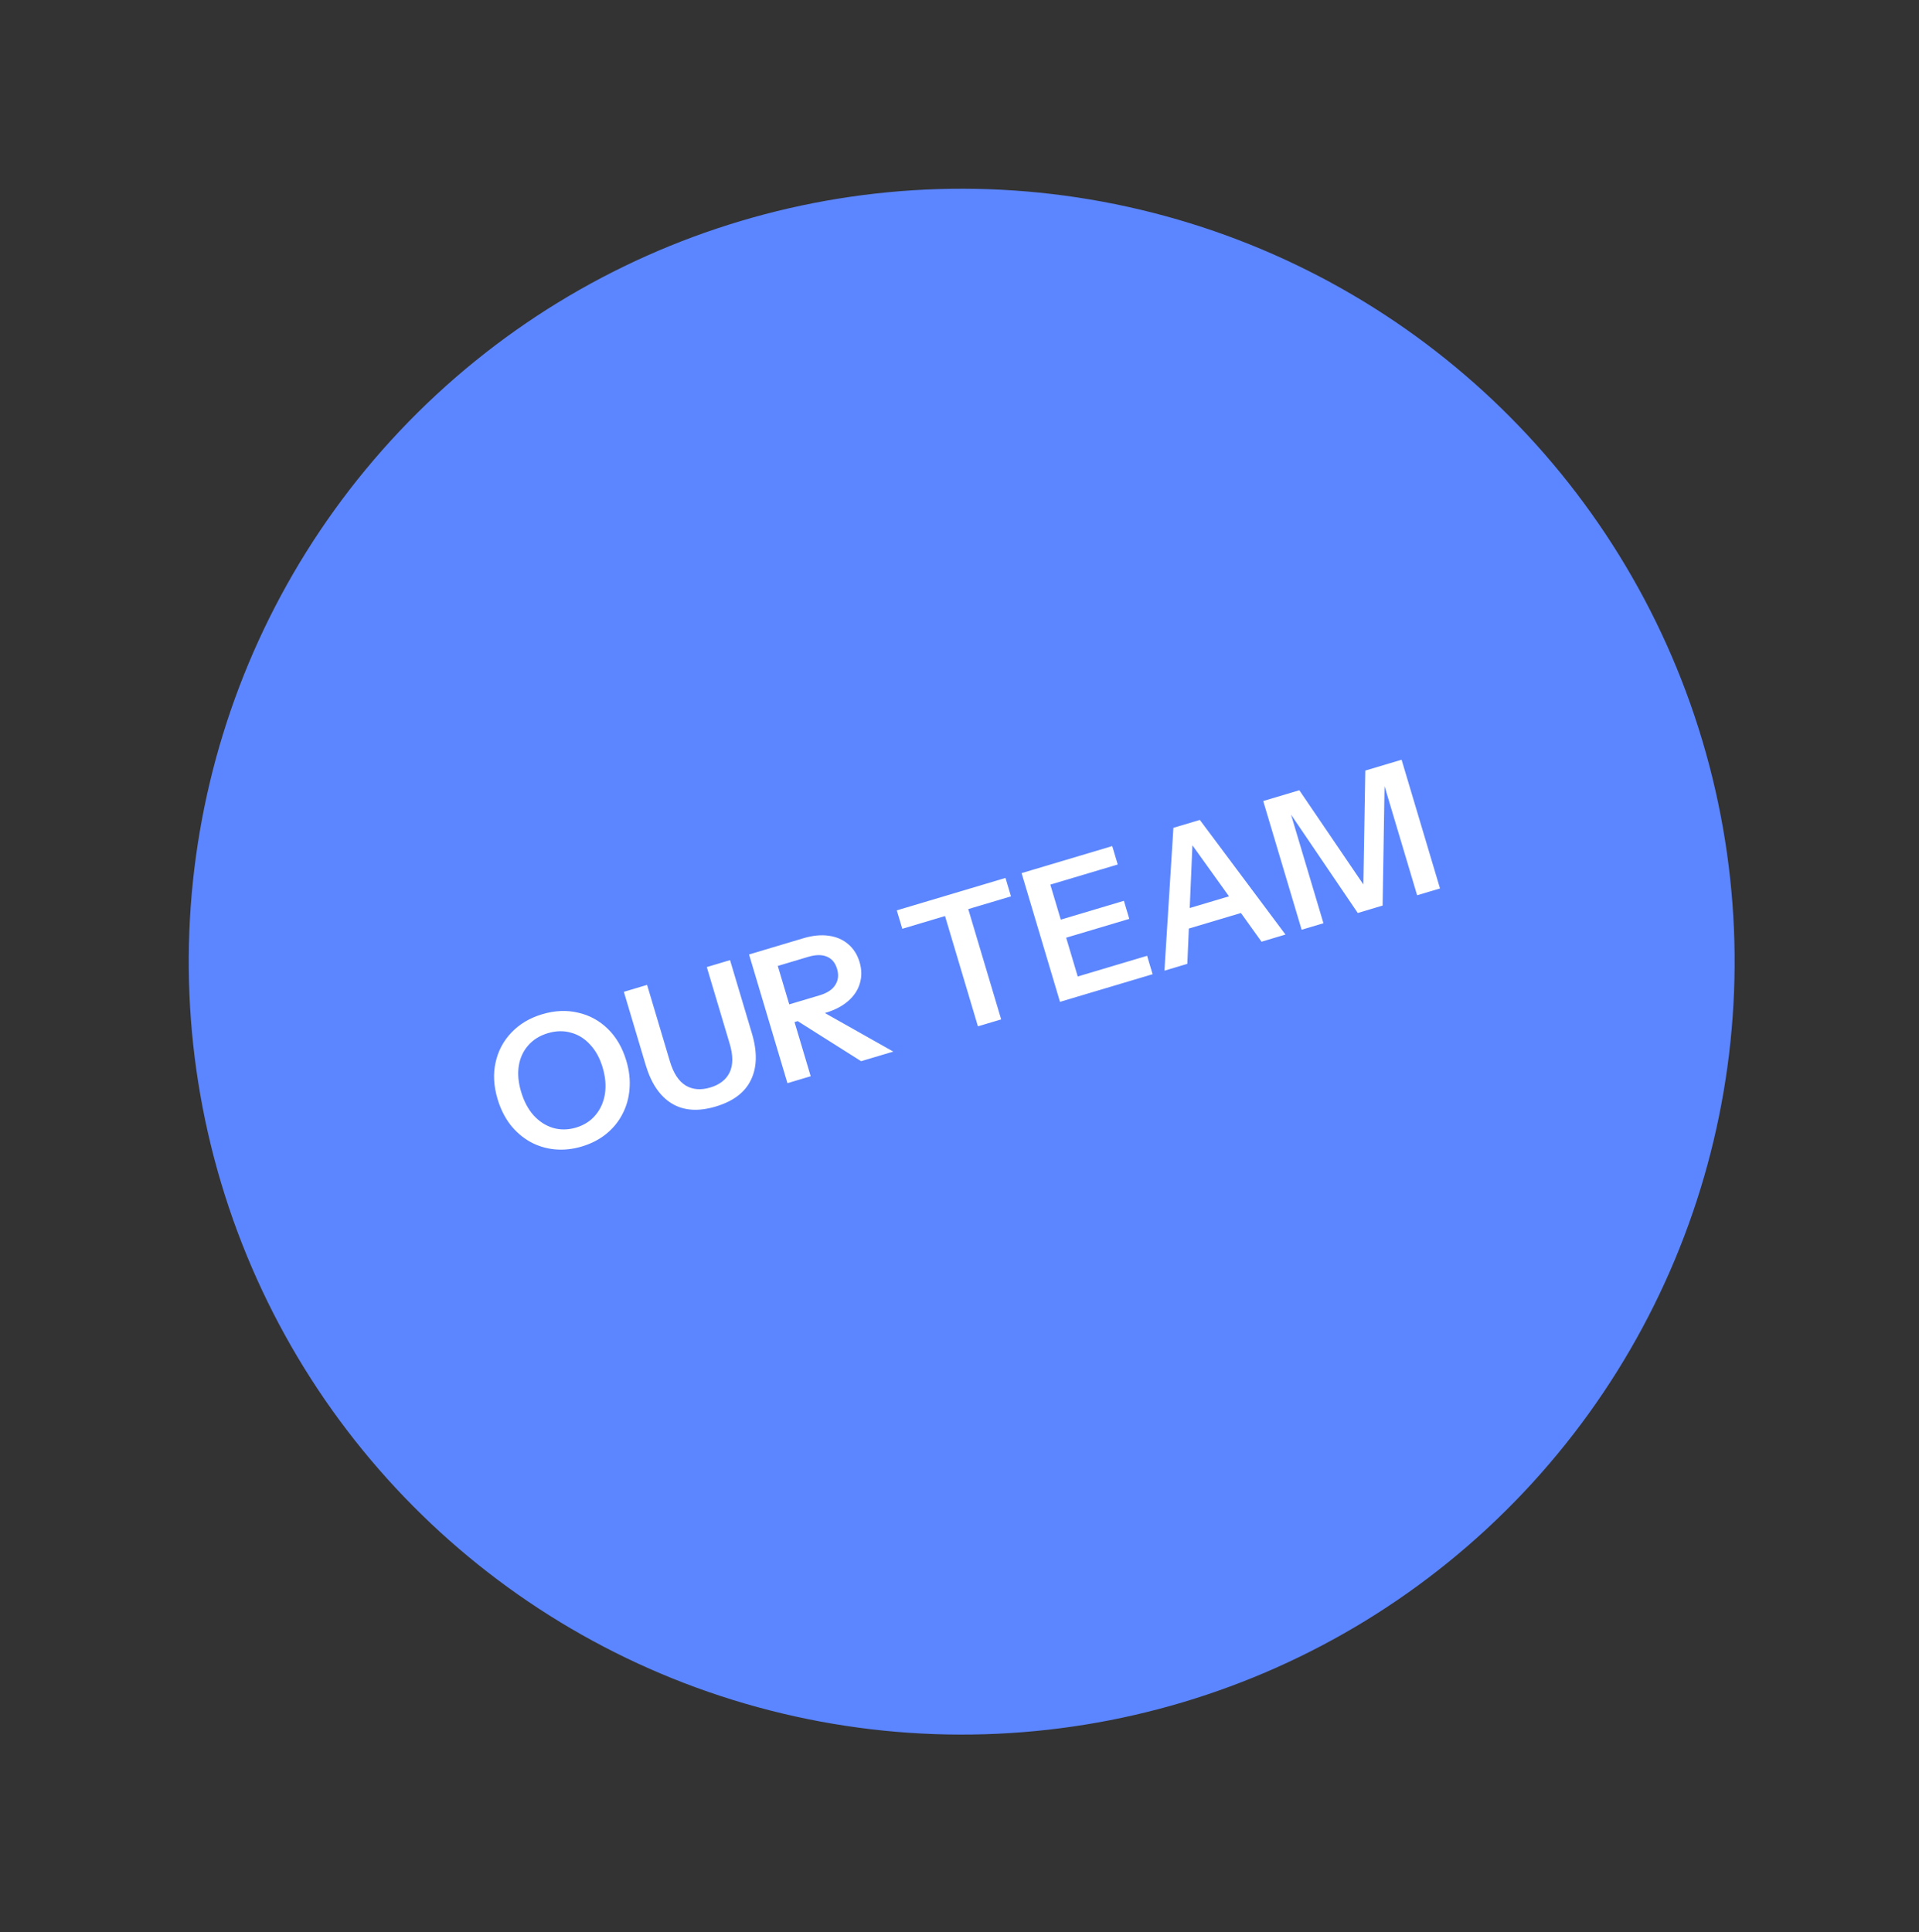 <svg width="144" height="145" viewBox="0 0 144 145" fill="none" xmlns="http://www.w3.org/2000/svg">
<rect x="0" y="0" width="144" height="145" fill="#333333" stroke="none"/>
<circle cx="72.164" cy="72.164" r="58" transform="rotate(-16.616 72.164 72.164)" fill="#5C86FF"/>
<path d="M43.659 86.034C42.962 86.242 42.282 86.313 41.619 86.248C40.957 86.183 40.34 85.992 39.768 85.675C39.206 85.356 38.713 84.929 38.29 84.392C37.873 83.845 37.555 83.204 37.336 82.471C37.045 81.496 36.996 80.581 37.189 79.724C37.379 78.859 37.775 78.113 38.376 77.485C38.984 76.846 39.753 76.388 40.683 76.11C41.631 75.827 42.53 75.788 43.38 75.992C44.236 76.185 44.981 76.591 45.614 77.21C46.247 77.83 46.709 78.627 46.999 79.602C47.218 80.335 47.298 81.042 47.238 81.722C47.187 82.4 47.009 83.028 46.704 83.606C46.408 84.181 46.001 84.677 45.483 85.095C44.965 85.513 44.357 85.825 43.659 86.034ZM43.221 84.616C43.83 84.434 44.316 84.123 44.682 83.683C45.056 83.24 45.293 82.712 45.392 82.098C45.489 81.475 45.431 80.81 45.221 80.103C45.013 79.406 44.701 78.836 44.287 78.395C43.879 77.942 43.4 77.642 42.85 77.495C42.305 77.335 41.725 77.348 41.108 77.532C40.499 77.714 40.007 78.021 39.63 78.455C39.259 78.878 39.026 79.386 38.93 79.979C38.835 80.573 38.892 81.222 39.103 81.929C39.317 82.644 39.629 83.233 40.039 83.695C40.459 84.154 40.942 84.468 41.489 84.636C42.045 84.801 42.622 84.794 43.221 84.616ZM53.706 83.035C52.401 83.425 51.301 83.349 50.409 82.807C49.517 82.264 48.864 81.3 48.45 79.914L46.813 74.427L48.557 73.907L50.27 79.648C50.535 80.534 50.929 81.137 51.453 81.458C51.975 81.77 52.589 81.82 53.295 81.609C54.002 81.398 54.488 81.02 54.753 80.473C55.016 79.917 55.017 79.201 54.755 78.325L53.038 72.57L54.782 72.049L56.423 77.549C56.834 78.927 56.81 80.088 56.352 81.033C55.903 81.976 55.021 82.643 53.706 83.035ZM59.09 81.283L56.208 71.624L60.286 70.406C60.974 70.201 61.608 70.138 62.188 70.219C62.767 70.299 63.253 70.51 63.647 70.85C64.05 71.188 64.335 71.638 64.503 72.201C64.669 72.756 64.675 73.285 64.524 73.788C64.381 74.288 64.089 74.731 63.649 75.115C63.208 75.5 62.644 75.795 61.955 76.001L59.245 76.809L58.849 75.481L61.505 74.689C62.069 74.52 62.459 74.263 62.677 73.915C62.904 73.565 62.949 73.162 62.813 72.706C62.677 72.25 62.425 71.945 62.058 71.792C61.688 71.629 61.217 71.633 60.645 71.804L58.364 72.485L60.834 80.762L59.09 81.283ZM64.617 79.633L58.837 75.981L60.796 75.397L67.032 78.913L64.617 79.633ZM73.383 77.017L70.913 68.74L67.707 69.697L67.294 68.315L75.451 65.881L75.863 67.263L72.657 68.22L75.127 76.497L73.383 77.017ZM79.541 75.18L76.659 65.52L78.403 65L81.285 74.659L79.541 75.18ZM80.373 74.931L79.961 73.549L86.078 71.724L86.491 73.106L80.373 74.931ZM79.092 70.638L78.688 69.283L84.336 67.598L84.74 68.953L79.092 70.638ZM77.903 66.654L77.491 65.272L83.461 63.491L83.873 64.873L77.903 66.654ZM87.378 72.841L88.051 62.121L89.553 61.672L89.096 72.328L87.378 72.841ZM94.663 70.667L88.453 62.001L90.036 61.528L96.46 70.13L94.663 70.667ZM88.083 68.496L93.369 66.918L93.785 68.314L88.5 69.891L88.083 68.496ZM97.673 69.769L94.791 60.109L97.501 59.301L103.23 67.73L102.278 68.015L102.451 57.824L105.174 57.011L108.057 66.67L106.34 67.182L103.629 58.1L103.911 58.016L103.75 67.955L101.886 68.512L96.355 60.359L96.624 60.279L99.31 69.28L97.673 69.769Z" fill="white"/>
</svg>
